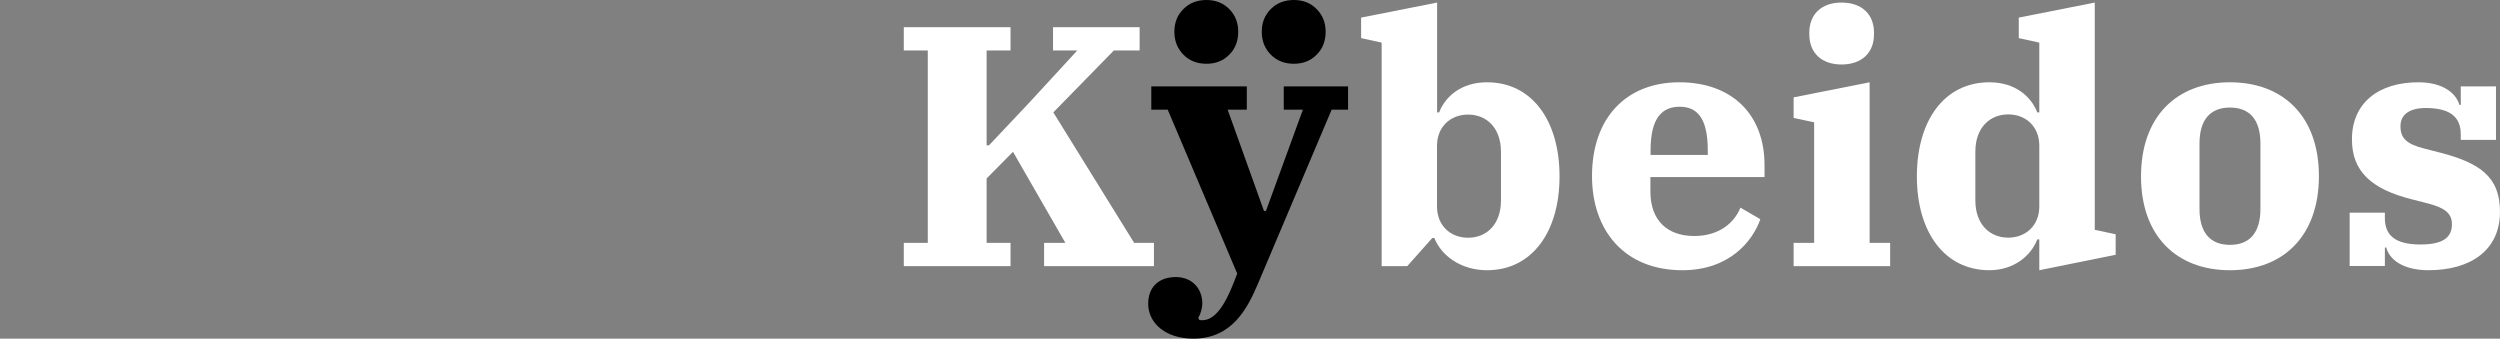 <?xml version="1.0" encoding="utf-8"?>
<!-- Generator: Adobe Illustrator 24.1.0, SVG Export Plug-In . SVG Version: 6.00 Build 0)  -->
<svg version="1.1" id="Ebene_1" xmlns="http://www.w3.org/2000/svg" xmlns:xlink="http://www.w3.org/1999/xlink" x="0px" y="0px"
	 viewBox="0 0 274.04 37.12" style="enable-background:new 0 0 274.04 37.12;" xml:space="preserve">
<rect x="0" y="0" width="274.04" height="37.12" fill="#808080" stroke="none"/>
<style type="text/css">
	.st0{fill:#FFFFFF;}
	.st1{clip-path:url(#SVGID_2_);fill:#FFFFFF;}
	.st2{clip-path:url(#SVGID_4_);fill:#FFFFFF;}
	.st3{clip-path:url(#SVGID_4_);}
</style>
<polygon class="st0" points="115.43,2.98 115.43,5.53 118.09,5.53 112.87,11.2 108.41,15.93 108.15,15.93 108.15,5.53 110.77,5.53 
	110.77,2.98 99.07,2.98 99.07,5.53 101.7,5.53 101.7,26.62 99.07,26.62 99.07,29.17 110.77,29.17 110.77,26.62 108.15,26.62 
	108.15,19.56 111.04,16.64 116.78,26.62 114.45,26.62 114.45,29.17 126.49,29.17 126.49,26.62 124.32,26.62 115.46,12.32 
	122.1,5.53 124.92,5.53 124.92,2.98 "/>
<g>
	<defs>
		<rect id="SVGID_1_" x="99.07" y="0" width="174.97" height="37.12"/>
	</defs>
	<clipPath id="SVGID_2_">
		<use xlink:href="#SVGID_1_"  style="overflow:visible;"/>
	</clipPath>
	<path class="st1" d="M164.53,21.97c0,2.66-1.61,4.09-3.6,4.09c-1.99,0-3.41-1.39-3.41-3.41v-6.68c0-2.03,1.43-3.41,3.41-3.41
		c1.99,0,3.6,1.42,3.6,4.09V21.97z M170.95,19.34c0-6.15-3.04-10.32-7.95-10.32c-2.85,0-4.58,1.58-5.25,3.3h-0.22V0.28l-8.33,1.65
		v2.25l2.25,0.49v24.5h2.81l2.74-3.08h0.23c0.71,1.84,2.81,3.53,5.78,3.53C167.91,29.62,170.95,25.45,170.95,19.34"/>
	<path class="st1" d="M187.19,16.98h-6.26v-0.52c0-3.6,1.31-4.76,3.19-4.76c1.88,0,3.08,1.2,3.08,4.76V16.98z M193.42,19.41V18.1
		c0-5.59-3.6-9.08-9.34-9.08c-5.78,0-9.57,3.86-9.57,10.28c0,5.97,3.56,10.32,9.9,10.32c5.14,0,7.69-3.15,8.55-5.59l-2.18-1.27
		c-0.68,1.69-2.36,3.11-5.07,3.11c-2.89,0-4.8-1.65-4.8-4.88v-1.58H193.42z"/>
	<path class="st1" d="M201.86,7.07c2.21,0,3.56-1.28,3.56-3.3V3.58c0-2.03-1.35-3.3-3.56-3.3c-2.18,0-3.53,1.27-3.53,3.3v0.19
		C198.33,5.8,199.68,7.07,201.86,7.07"/>
</g>
<polygon class="st0" points="196.61,29.17 207.19,29.17 207.19,26.62 204.94,26.62 204.94,9.02 196.61,10.67 196.61,12.93 
	198.86,13.41 198.86,26.62 196.61,26.62 "/>
<g>
	<defs>
		<rect id="SVGID_3_" x="99.07" y="0" width="174.97" height="37.12"/>
	</defs>
	<clipPath id="SVGID_4_">
		<use xlink:href="#SVGID_3_"  style="overflow:visible;"/>
	</clipPath>
	<path class="st2" d="M223.54,22.64c0,2.03-1.43,3.41-3.41,3.41c-1.99,0-3.6-1.43-3.6-4.09v-5.33c0-2.66,1.61-4.09,3.6-4.09
		c1.99,0,3.41,1.39,3.41,3.41V22.64z M231.91,27.93v-2.25l-2.29-0.49V0.28l-8.33,1.65v2.25l2.25,0.49v7.65h-0.22
		c-0.68-1.73-2.4-3.3-5.25-3.3c-4.92,0-7.95,4.16-7.95,10.32c0,6.11,3.04,10.28,7.95,10.28c2.7,0,4.58-1.61,5.25-3.38h0.22v3.38
		L231.91,27.93z"/>
	<path class="st2" d="M247.78,22.9c0,2.63-1.2,3.94-3.34,3.94c-2.14,0-3.34-1.31-3.34-3.94v-7.17c0-2.63,1.2-3.94,3.34-3.94
		c2.14,0,3.34,1.31,3.34,3.94V22.9z M254.19,19.3c0-6.53-3.9-10.28-9.75-10.28c-5.85,0-9.75,3.75-9.75,10.32
		c0,6.53,3.9,10.28,9.75,10.28C250.29,29.62,254.19,25.87,254.19,19.3"/>
	<path class="st2" d="M266.2,29.62c4.65,0,7.84-2.21,7.84-6.41c0-3.86-2.25-5.36-6.6-6.49l-1.61-0.41c-2.1-0.52-2.7-1.2-2.7-2.48
		c0-1.24,0.94-1.99,2.78-1.99c2.66,0,3.83,0.98,3.83,2.89v0.6h3.86V9.47h-3.86v2.03h-0.15c-0.34-1.24-1.76-2.48-4.5-2.48
		c-4.35,0-7.28,2.25-7.28,6.26c0,3.45,2.06,5.44,6.57,6.57l1.76,0.45c1.88,0.49,2.63,1.09,2.63,2.29c0,1.46-1.01,2.21-3.45,2.21
		c-2.74,0-3.9-0.98-3.9-2.89v-0.6h-3.86v5.85h3.86v-2.03h0.15C261.89,28.38,263.31,29.62,266.2,29.62"/>
	<path class="st3" d="M130.81,37.12c4.24,0,5.93-3.3,7.09-6.04l8.07-19.06h1.8V9.47h-7.05v2.55h2.1l-4.05,11.1h-0.22l-3.98-11.1h2.1
		V9.47h-10.47v2.55h1.8l7.62,17.97l-0.38,0.98c-1.01,2.59-2.1,4.13-3.45,4.13c-0.15,0-0.23,0-0.34-0.04l-0.11-0.23
		c0.26-0.38,0.45-1.01,0.45-1.61c0-1.5-1.05-2.85-2.89-2.85c-1.88,0-3.04,1.09-3.04,2.93C125.86,35.36,127.69,37.12,130.81,37.12"/>
	<path class="st3" d="M145.31,3.48c0-1-0.33-1.83-0.99-2.49C143.67,0.33,142.84,0,141.83,0c-1.03,0-1.87,0.33-2.53,0.99
		c-0.66,0.66-0.99,1.49-0.99,2.49c0,1,0.33,1.84,0.99,2.51c0.66,0.67,1.5,1,2.53,1c1.01,0,1.84-0.33,2.49-0.99
		C144.98,5.35,145.31,4.51,145.31,3.48"/>
	<path class="st3" d="M135.73,3.48c0-1-0.33-1.83-0.99-2.49C134.09,0.33,133.26,0,132.25,0c-1.03,0-1.87,0.33-2.53,0.99
		c-0.66,0.66-0.99,1.49-0.99,2.49c0,1,0.33,1.84,0.99,2.51c0.66,0.67,1.5,1,2.53,1c1.01,0,1.84-0.33,2.49-0.99
		C135.4,5.35,135.73,4.51,135.73,3.48"/>
</g>
</svg>
